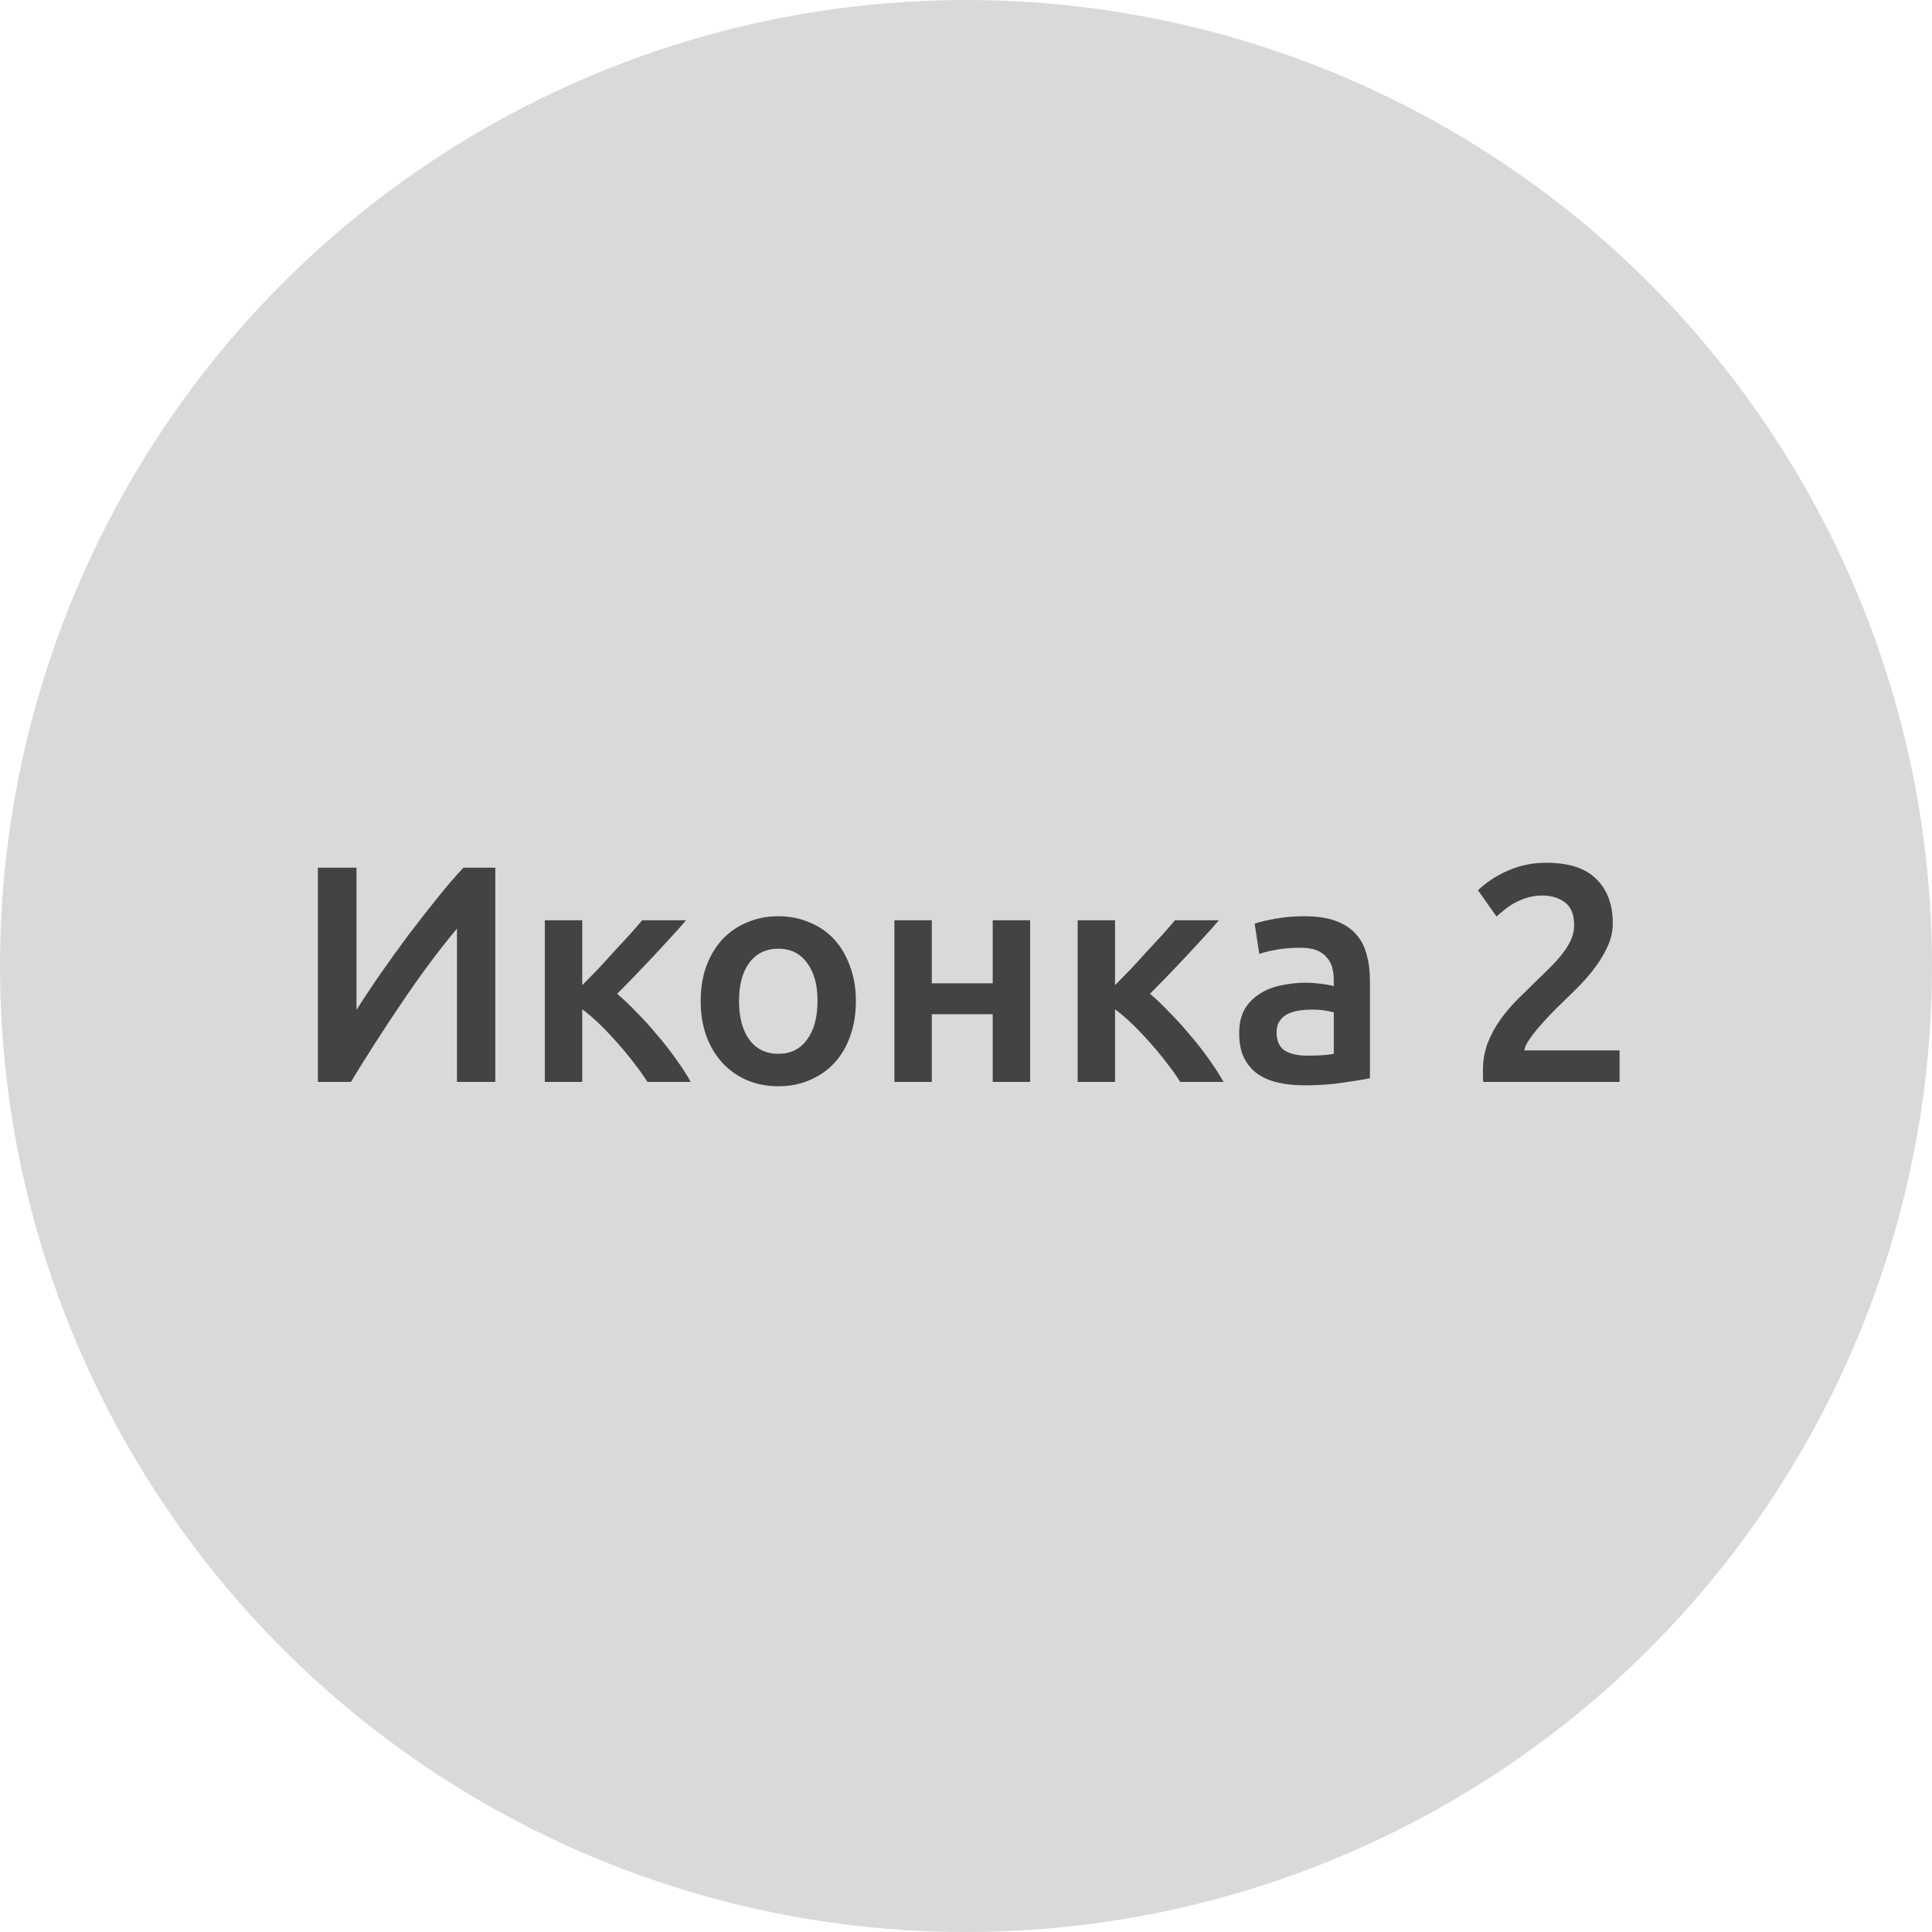 <?xml version="1.0" encoding="UTF-8"?> <svg xmlns="http://www.w3.org/2000/svg" width="100" height="100" viewBox="0 0 100 100" fill="none"> <circle cx="50" cy="50" r="50" fill="#D9D9D9"></circle> <path d="M16.453 56V44.912H18.453V52.272C18.816 51.696 19.226 51.077 19.685 50.416C20.154 49.744 20.634 49.077 21.125 48.416C21.626 47.755 22.122 47.12 22.613 46.512C23.104 45.893 23.562 45.36 23.989 44.912H25.637V56H23.653V48.064C23.205 48.597 22.73 49.2 22.229 49.872C21.738 50.533 21.253 51.221 20.773 51.936C20.293 52.64 19.829 53.344 19.381 54.048C18.933 54.741 18.528 55.392 18.165 56H16.453ZM30.137 50.992C30.382 50.747 30.649 50.475 30.937 50.176C31.225 49.867 31.507 49.557 31.785 49.248C32.073 48.939 32.345 48.645 32.601 48.368C32.857 48.08 33.07 47.835 33.241 47.632H35.513C35.278 47.909 35.006 48.213 34.697 48.544C34.398 48.875 34.083 49.216 33.753 49.568C33.433 49.909 33.113 50.245 32.793 50.576C32.483 50.896 32.201 51.184 31.945 51.44C32.275 51.717 32.617 52.043 32.969 52.416C33.331 52.779 33.683 53.168 34.025 53.584C34.377 53.989 34.702 54.405 35.001 54.832C35.299 55.248 35.55 55.637 35.753 56H33.513C33.31 55.68 33.07 55.344 32.793 54.992C32.526 54.64 32.243 54.299 31.945 53.968C31.646 53.627 31.342 53.307 31.033 53.008C30.723 52.709 30.425 52.453 30.137 52.24V56H28.201V47.632H30.137V50.992ZM44.3 51.808C44.3 52.469 44.204 53.072 44.012 53.616C43.82 54.16 43.548 54.624 43.196 55.008C42.844 55.392 42.417 55.691 41.916 55.904C41.425 56.117 40.881 56.224 40.284 56.224C39.687 56.224 39.143 56.117 38.652 55.904C38.161 55.691 37.74 55.392 37.388 55.008C37.036 54.624 36.759 54.16 36.556 53.616C36.364 53.072 36.268 52.469 36.268 51.808C36.268 51.147 36.364 50.549 36.556 50.016C36.759 49.472 37.036 49.008 37.388 48.624C37.751 48.24 38.177 47.947 38.668 47.744C39.159 47.531 39.697 47.424 40.284 47.424C40.871 47.424 41.409 47.531 41.9 47.744C42.401 47.947 42.828 48.24 43.18 48.624C43.532 49.008 43.804 49.472 43.996 50.016C44.199 50.549 44.3 51.147 44.3 51.808ZM42.316 51.808C42.316 50.976 42.135 50.32 41.772 49.84C41.42 49.349 40.924 49.104 40.284 49.104C39.644 49.104 39.143 49.349 38.78 49.84C38.428 50.32 38.252 50.976 38.252 51.808C38.252 52.651 38.428 53.317 38.78 53.808C39.143 54.299 39.644 54.544 40.284 54.544C40.924 54.544 41.42 54.299 41.772 53.808C42.135 53.317 42.316 52.651 42.316 51.808ZM53.319 56H51.383V52.496H48.23V56H46.294V47.632H48.23V50.896H51.383V47.632H53.319V56ZM57.715 50.992C57.96 50.747 58.227 50.475 58.515 50.176C58.803 49.867 59.086 49.557 59.363 49.248C59.651 48.939 59.923 48.645 60.179 48.368C60.435 48.08 60.648 47.835 60.819 47.632H63.091C62.856 47.909 62.584 48.213 62.275 48.544C61.976 48.875 61.661 49.216 61.331 49.568C61.011 49.909 60.691 50.245 60.371 50.576C60.062 50.896 59.779 51.184 59.523 51.44C59.853 51.717 60.195 52.043 60.547 52.416C60.91 52.779 61.261 53.168 61.603 53.584C61.955 53.989 62.28 54.405 62.579 54.832C62.877 55.248 63.128 55.637 63.331 56H61.091C60.888 55.68 60.648 55.344 60.371 54.992C60.104 54.64 59.822 54.299 59.523 53.968C59.224 53.627 58.92 53.307 58.611 53.008C58.301 52.709 58.003 52.453 57.715 52.24V56H55.779V47.632H57.715V50.992ZM67.676 54.64C68.273 54.64 68.727 54.608 69.036 54.544V52.4C68.929 52.368 68.775 52.336 68.572 52.304C68.369 52.272 68.145 52.256 67.9 52.256C67.687 52.256 67.468 52.272 67.244 52.304C67.031 52.336 66.833 52.395 66.652 52.48C66.481 52.565 66.343 52.688 66.236 52.848C66.129 52.997 66.076 53.189 66.076 53.424C66.076 53.883 66.22 54.203 66.508 54.384C66.796 54.555 67.185 54.64 67.676 54.64ZM67.516 47.424C68.156 47.424 68.695 47.504 69.132 47.664C69.569 47.824 69.916 48.048 70.172 48.336C70.439 48.624 70.625 48.976 70.732 49.392C70.849 49.797 70.908 50.245 70.908 50.736V55.808C70.609 55.872 70.156 55.947 69.548 56.032C68.951 56.128 68.273 56.176 67.516 56.176C67.015 56.176 66.556 56.128 66.14 56.032C65.724 55.936 65.367 55.781 65.068 55.568C64.78 55.355 64.551 55.077 64.38 54.736C64.22 54.395 64.14 53.973 64.14 53.472C64.14 52.992 64.231 52.587 64.412 52.256C64.604 51.925 64.86 51.659 65.18 51.456C65.5 51.243 65.868 51.093 66.284 51.008C66.711 50.912 67.153 50.864 67.612 50.864C67.825 50.864 68.049 50.88 68.284 50.912C68.519 50.933 68.769 50.976 69.036 51.04V50.72C69.036 50.496 69.009 50.283 68.956 50.08C68.903 49.877 68.807 49.701 68.668 49.552C68.54 49.392 68.364 49.269 68.14 49.184C67.927 49.099 67.655 49.056 67.324 49.056C66.876 49.056 66.465 49.088 66.092 49.152C65.719 49.216 65.415 49.291 65.18 49.376L64.94 47.808C65.185 47.723 65.543 47.637 66.012 47.552C66.481 47.467 66.983 47.424 67.516 47.424ZM83.477 47.792C83.477 48.176 83.397 48.555 83.237 48.928C83.077 49.291 82.869 49.648 82.613 50C82.368 50.341 82.085 50.677 81.765 51.008C81.445 51.328 81.125 51.643 80.805 51.952C80.635 52.112 80.443 52.304 80.229 52.528C80.016 52.752 79.813 52.976 79.621 53.2C79.429 53.424 79.264 53.643 79.125 53.856C78.987 54.059 78.912 54.229 78.901 54.368H83.829V56H76.773C76.763 55.915 76.757 55.813 76.757 55.696C76.757 55.568 76.757 55.472 76.757 55.408C76.757 54.896 76.837 54.427 76.997 54C77.168 53.563 77.387 53.157 77.653 52.784C77.92 52.411 78.219 52.059 78.549 51.728C78.88 51.397 79.211 51.072 79.541 50.752C79.797 50.507 80.043 50.267 80.277 50.032C80.512 49.797 80.715 49.568 80.885 49.344C81.067 49.109 81.211 48.875 81.317 48.64C81.424 48.395 81.477 48.144 81.477 47.888C81.477 47.333 81.317 46.939 80.997 46.704C80.677 46.469 80.288 46.352 79.829 46.352C79.531 46.352 79.253 46.395 78.997 46.48C78.741 46.565 78.512 46.667 78.309 46.784C78.117 46.901 77.947 47.024 77.797 47.152C77.648 47.269 77.536 47.365 77.461 47.44L76.501 46.08C76.949 45.653 77.472 45.312 78.069 45.056C78.677 44.789 79.328 44.656 80.021 44.656C81.205 44.656 82.075 44.939 82.629 45.504C83.195 46.059 83.477 46.821 83.477 47.792Z" fill="#434343"></path> </svg> 